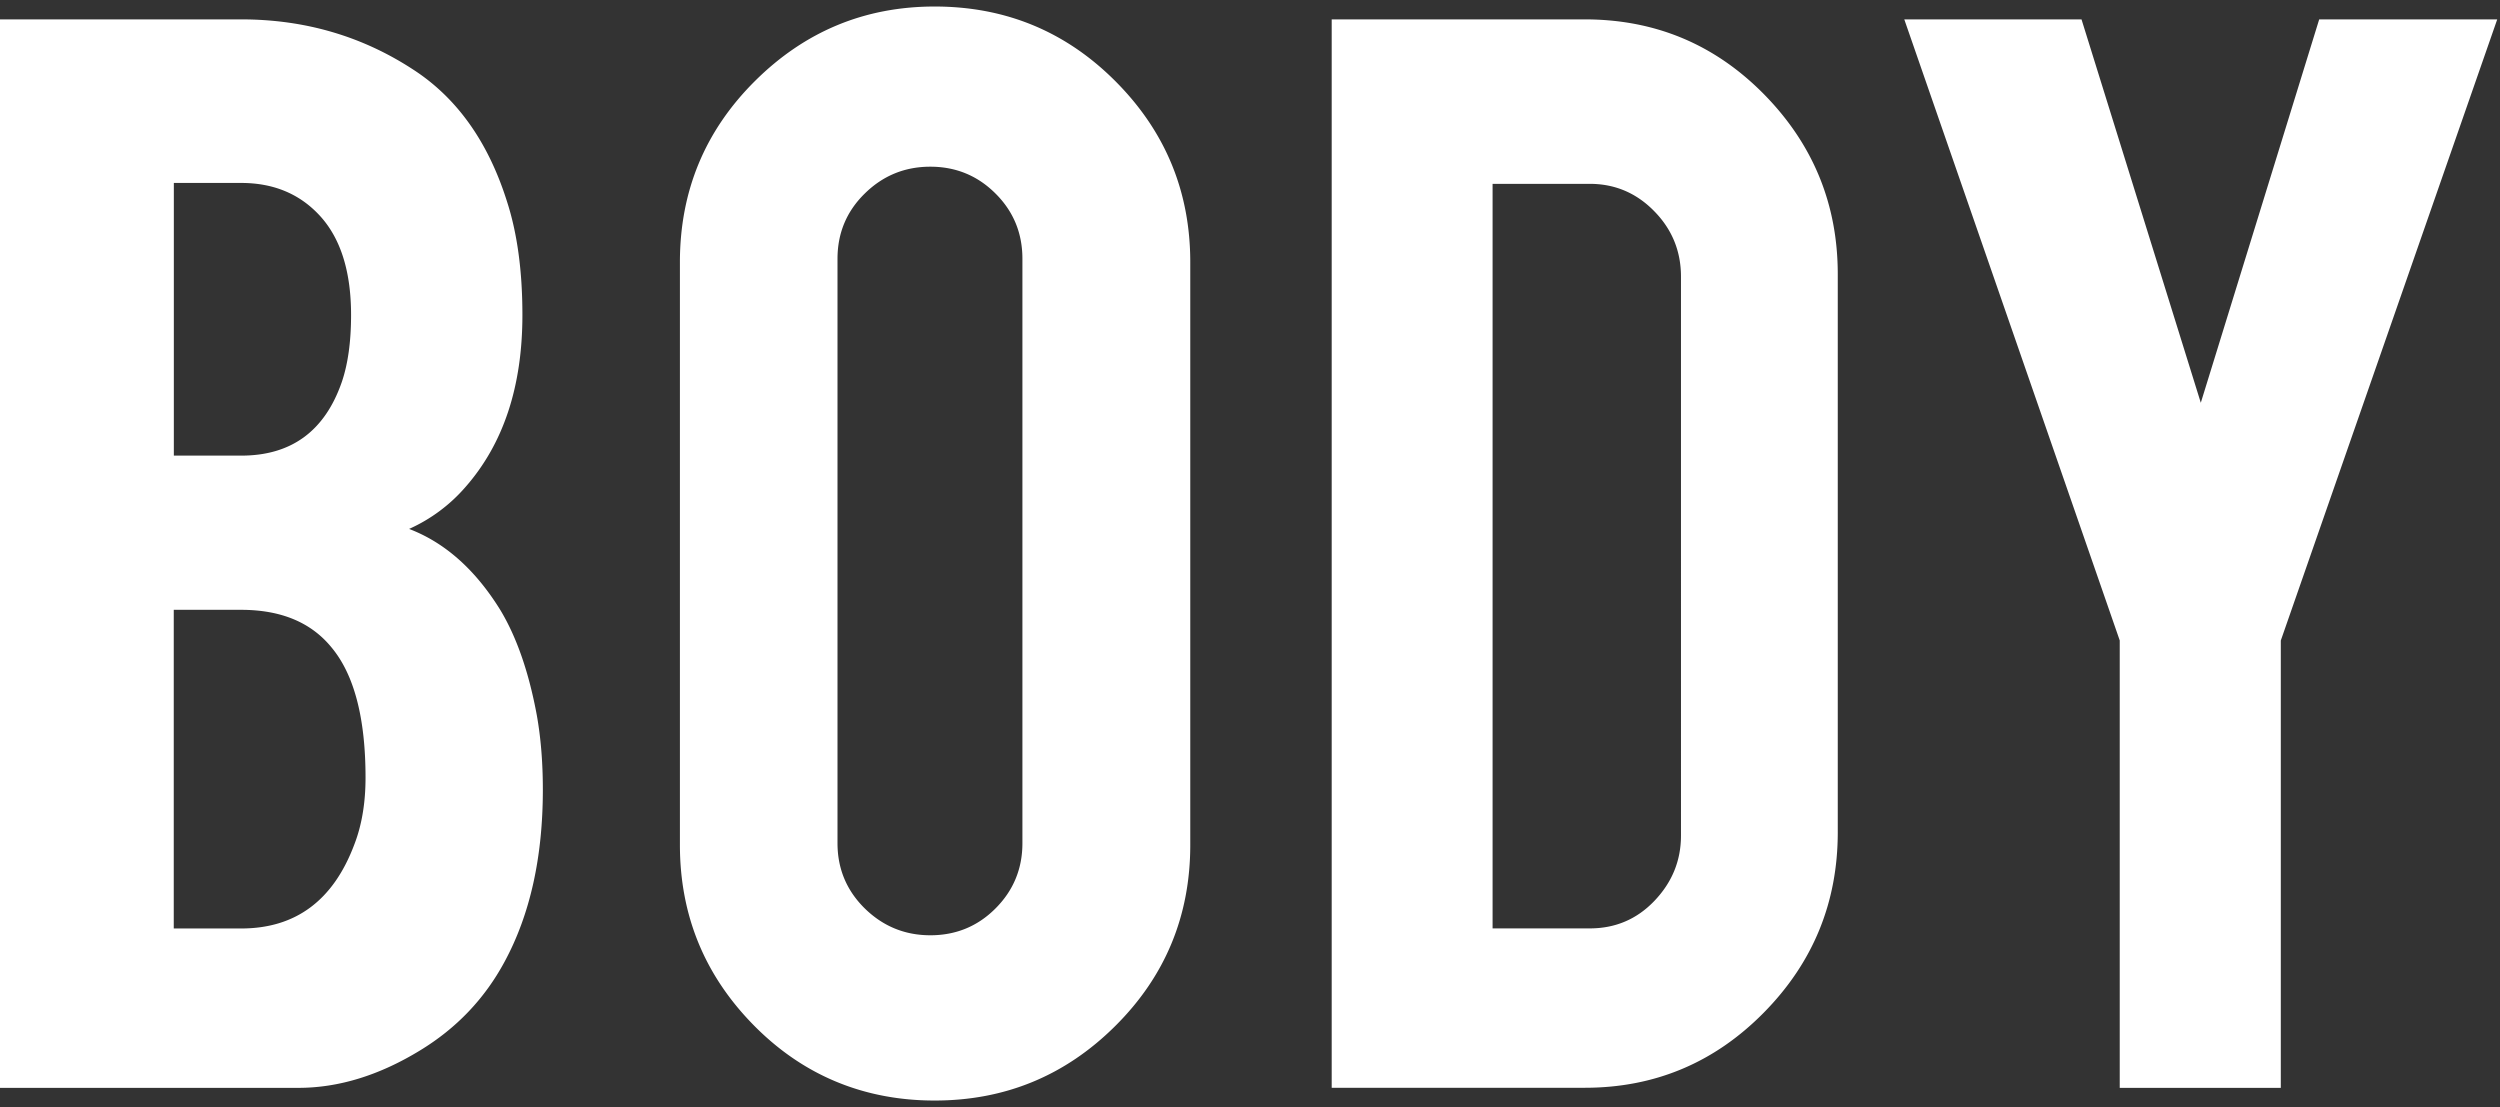 <svg height="124" width="280" xmlns="http://www.w3.org/2000/svg" viewbox="0 0 280 124"><rect width="100%" height="100%" fill="#333333" stroke="none"/><path d="M0 121.83V2.17h27.01c7.12 0 13.55 1.88 19.28 5.63 4.9 3.18 8.4 8.11 10.5 14.79 1.15 3.56 1.72 7.79 1.72 12.69 0 8.02-2.13 14.44-6.39 19.28a18.157 18.157 0 0 1-6.3 4.68c4.01 1.53 7.41 4.55 10.21 9.07 1.84 3.05 3.21 7 4.1 11.83.44 2.48.67 5.25.67 8.3 0 7.57-1.43 14-4.29 19.28-2.23 4.14-5.38 7.44-9.45 9.92-4.58 2.8-9.13 4.2-13.65 4.2H0zm19.47-70.8h7.54c5.6 0 9.35-2.73 11.26-8.21.7-2.04 1.05-4.55 1.05-7.54 0-4.96-1.21-8.72-3.63-11.26-2.23-2.35-5.12-3.53-8.68-3.53h-7.54zm0 52.96h7.54c6.11 0 10.34-3.15 12.69-9.45.83-2.16 1.24-4.64 1.24-7.44 0-6.68-1.27-11.55-3.82-14.6-2.29-2.8-5.66-4.2-10.12-4.2h-7.54v35.69zM104.68.73c7.95 0 14.71 2.8 20.28 8.4s8.35 12.34 8.35 20.23v65.27c0 7.95-2.8 14.71-8.4 20.28s-12.34 8.35-20.23 8.35-14.7-2.8-20.23-8.4-8.3-12.34-8.3-20.23V29.36c0-7.95 2.8-14.71 8.4-20.28S96.86.73 104.69.73zm9.83 28.25c0-2.86-1-5.3-3.01-7.3-2-2-4.44-3.01-7.3-3.01s-5.31 1-7.35 3.01c-2.04 2-3.05 4.44-3.05 7.3v65.46c0 2.86 1.02 5.3 3.05 7.3 2.04 2 4.49 3.01 7.35 3.01s5.3-1 7.3-3.01c2-2 3.01-4.44 3.01-7.3zm91.32 64.22c0 7.89-2.77 14.63-8.3 20.23s-12.21 8.4-20.04 8.4h-28.34V2.17h28.34c7.89 0 14.58 2.8 20.09 8.4 5.5 5.6 8.25 12.31 8.25 20.14v62.51zm-38.65 10.78h10.88c2.86 0 5.28-1.03 7.25-3.1s2.96-4.5 2.96-7.3V30.99c0-2.86-1-5.31-3.01-7.35-2-2.04-4.41-3.05-7.21-3.05h-10.88v83.4zm70.23-32.25L213.28 2.17h19.85l13.36 42.94 13.26-42.94h19.94l-24.24 69.57v50.1h-18.04v-50.1z" fill="#fff"/></svg>
